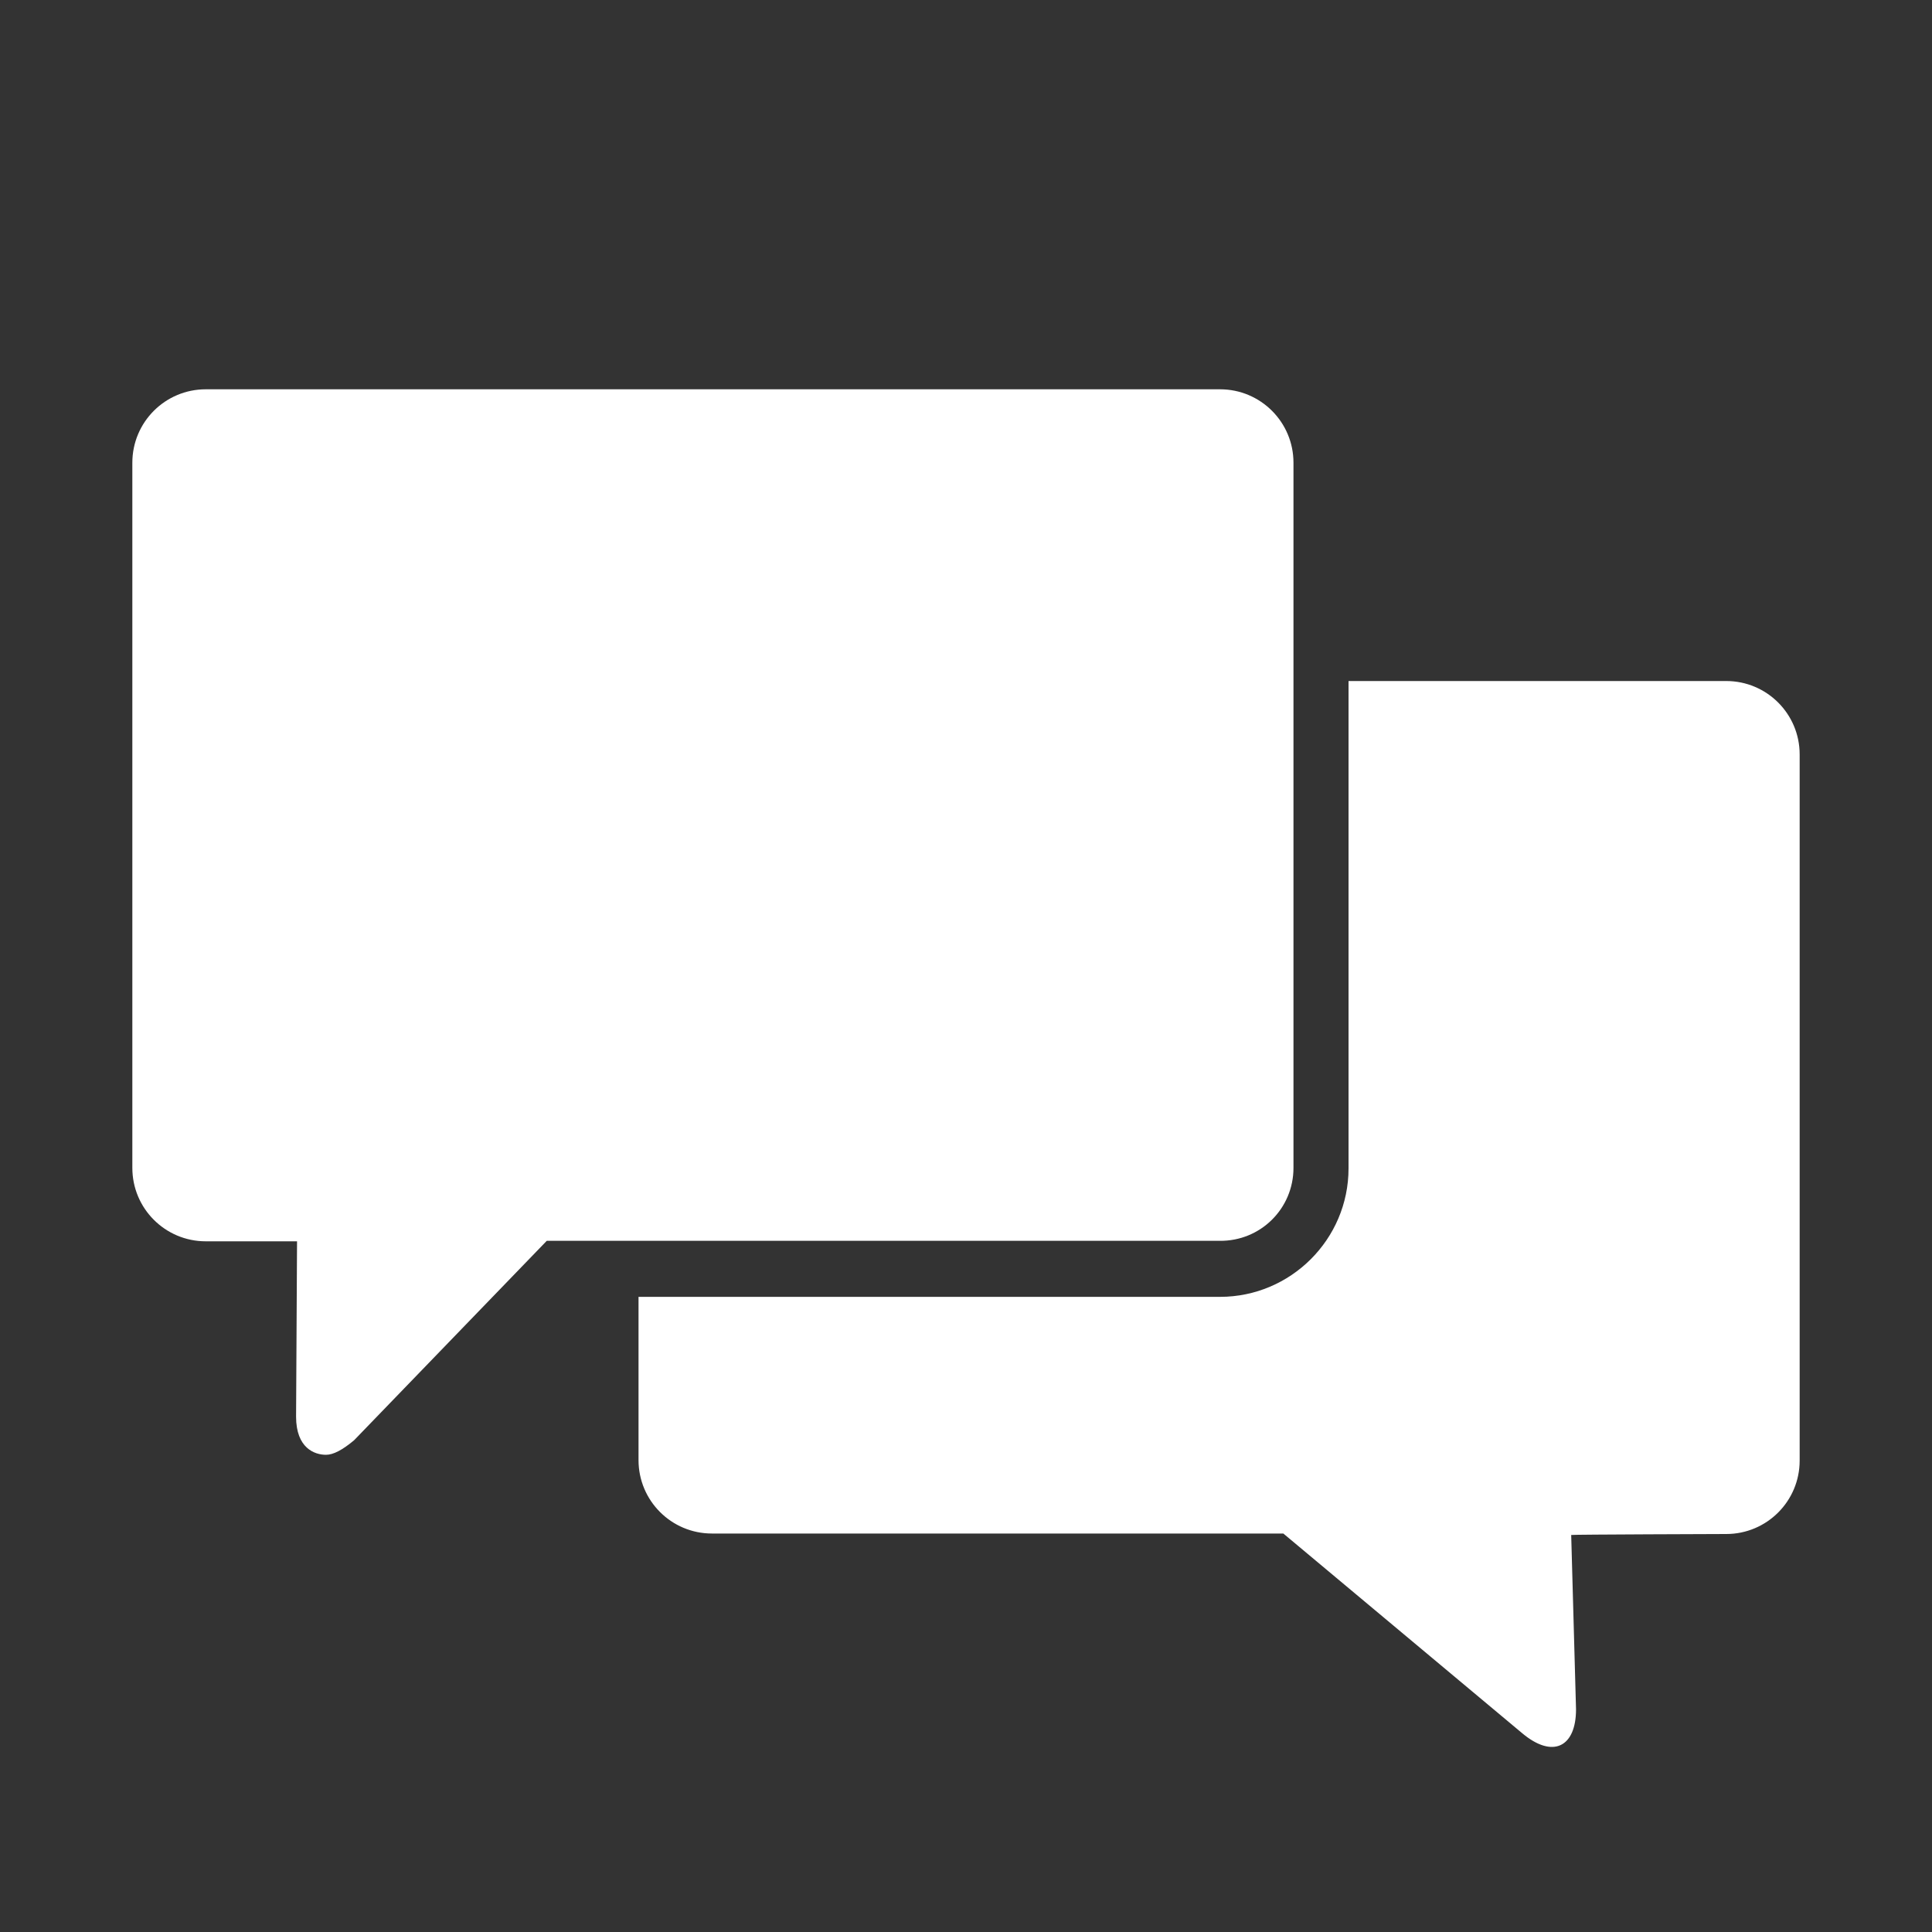 <?xml version="1.0" encoding="utf-8"?>
<!-- Generator: Adobe Illustrator 19.2.1, SVG Export Plug-In . SVG Version: 6.00 Build 0)  -->
<svg version="1.1" id="Icons" xmlns="http://www.w3.org/2000/svg" xmlns:xlink="http://www.w3.org/1999/xlink" x="0px" y="0px"
	 viewBox="0 0 400 400" style="enable-background:new 0 0 400 400;" xml:space="preserve">
<rect x="0" y="0" width="400" height="400" fill="#333333" stroke="none"/>
<style type="text/css">
	.st0{fill:#FFFFFF;}
</style>
<g>
	<path class="st0" d="M357.4,141h-78.2v100.9c0,14.7-12,26.6-26.6,26.6H132.2v33.8c0,8.4,6.8,15.2,15.2,15.2h118.3l49.4,41.3
		c6.4,5.4,11.2,2.9,11.2-4.9l-1-36.1c0-0.1,32.1-0.2,32.1-0.2c8.4,0,15.2-6.8,15.2-15.2V156.2C372.6,147.8,365.8,141,357.4,141z"/>
	<path class="st0" d="M267.8,241.8v-146c0-8.4-6.8-15.2-15.2-15.2H42.6c-8.4,0-15.2,6.8-15.2,15.2v146c0,8.4,6.8,15.2,15.2,15.2
		h18.9c0,0.1-0.2,36.3-0.2,36.3c0,6.5,3.8,7.9,6.2,7.9c1.5,0,3.4-1,5.8-3l39.9-41.3h139.3C261,257,267.8,250.2,267.8,241.8z"/>
</g>
</svg>
